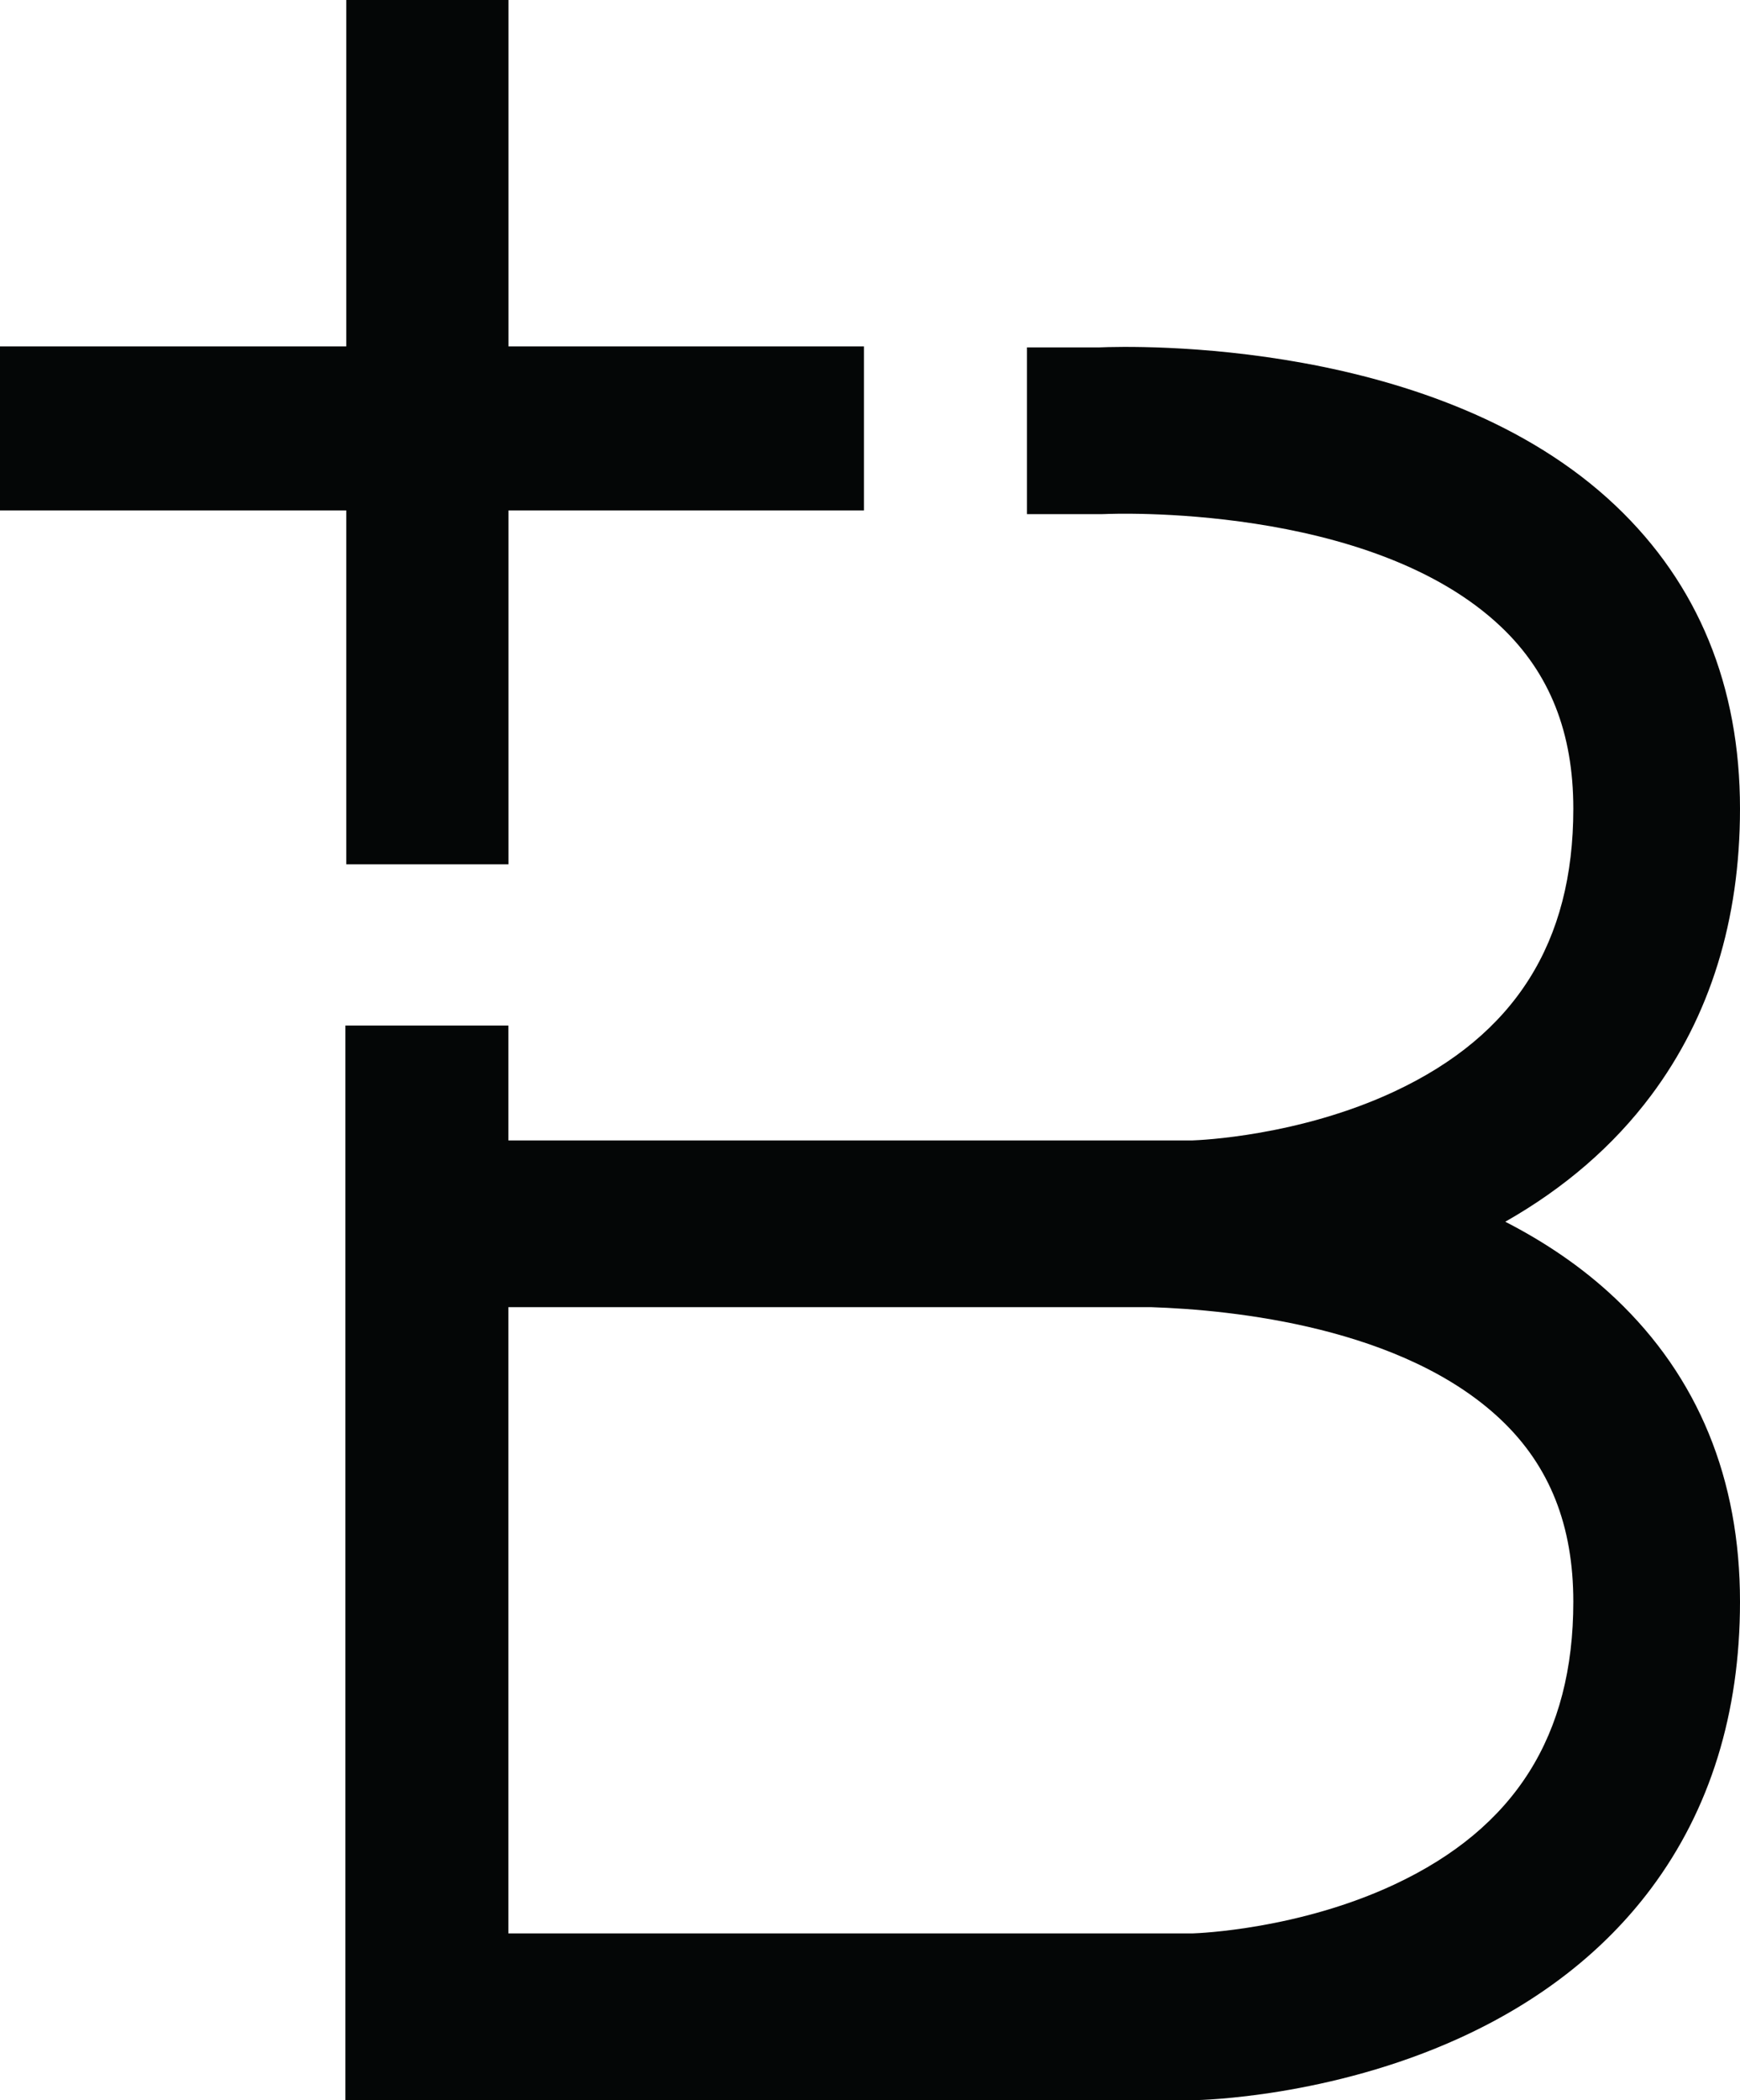 <svg xmlns="http://www.w3.org/2000/svg" height="755.667" width="626.333"><g fill="#040606"><path d="M311 124.639H183.028V0H124.64v124.639H0v59.028h124.64V311h58.388V183.667H311v-59.028"></path><path d="M501.996 678.036c-34.407 16.112-70.248 17.55-72.68 17.63H183V470.334h231.36c29.341.962 90.852 7.139 126.05 40.623 17.443 16.597 25.923 37.981 25.923 65.377 0 48.164-21.044 81.431-64.337 101.703zm79.58-210.73c-11.935-11.314-25.496-20.406-39.736-27.709 21.32-12.101 38.927-27.32 52.468-45.412 21.25-28.389 32.025-63.106 32.025-103.185 0-44.188-15.058-80.87-44.757-109.027-63.761-60.45-173.987-57.486-185.941-56.973h-25.968v60h26.666l1.547-.04c.939-.05 95.365-4.208 142.53 40.663 17.443 16.597 25.923 37.982 25.923 65.377 0 48.164-21.044 81.432-64.337 101.703-34.407 16.112-70.248 17.55-72.68 17.63H183V369h-58.667v386.667h305.574l.24-.004c1.957-.031 48.47-1.012 95.3-22.367 28.821-13.143 51.989-31.236 68.861-53.777 21.25-28.39 32.025-63.106 32.025-103.186 0-44.188-15.058-80.869-44.757-109.028"></path></g></svg>